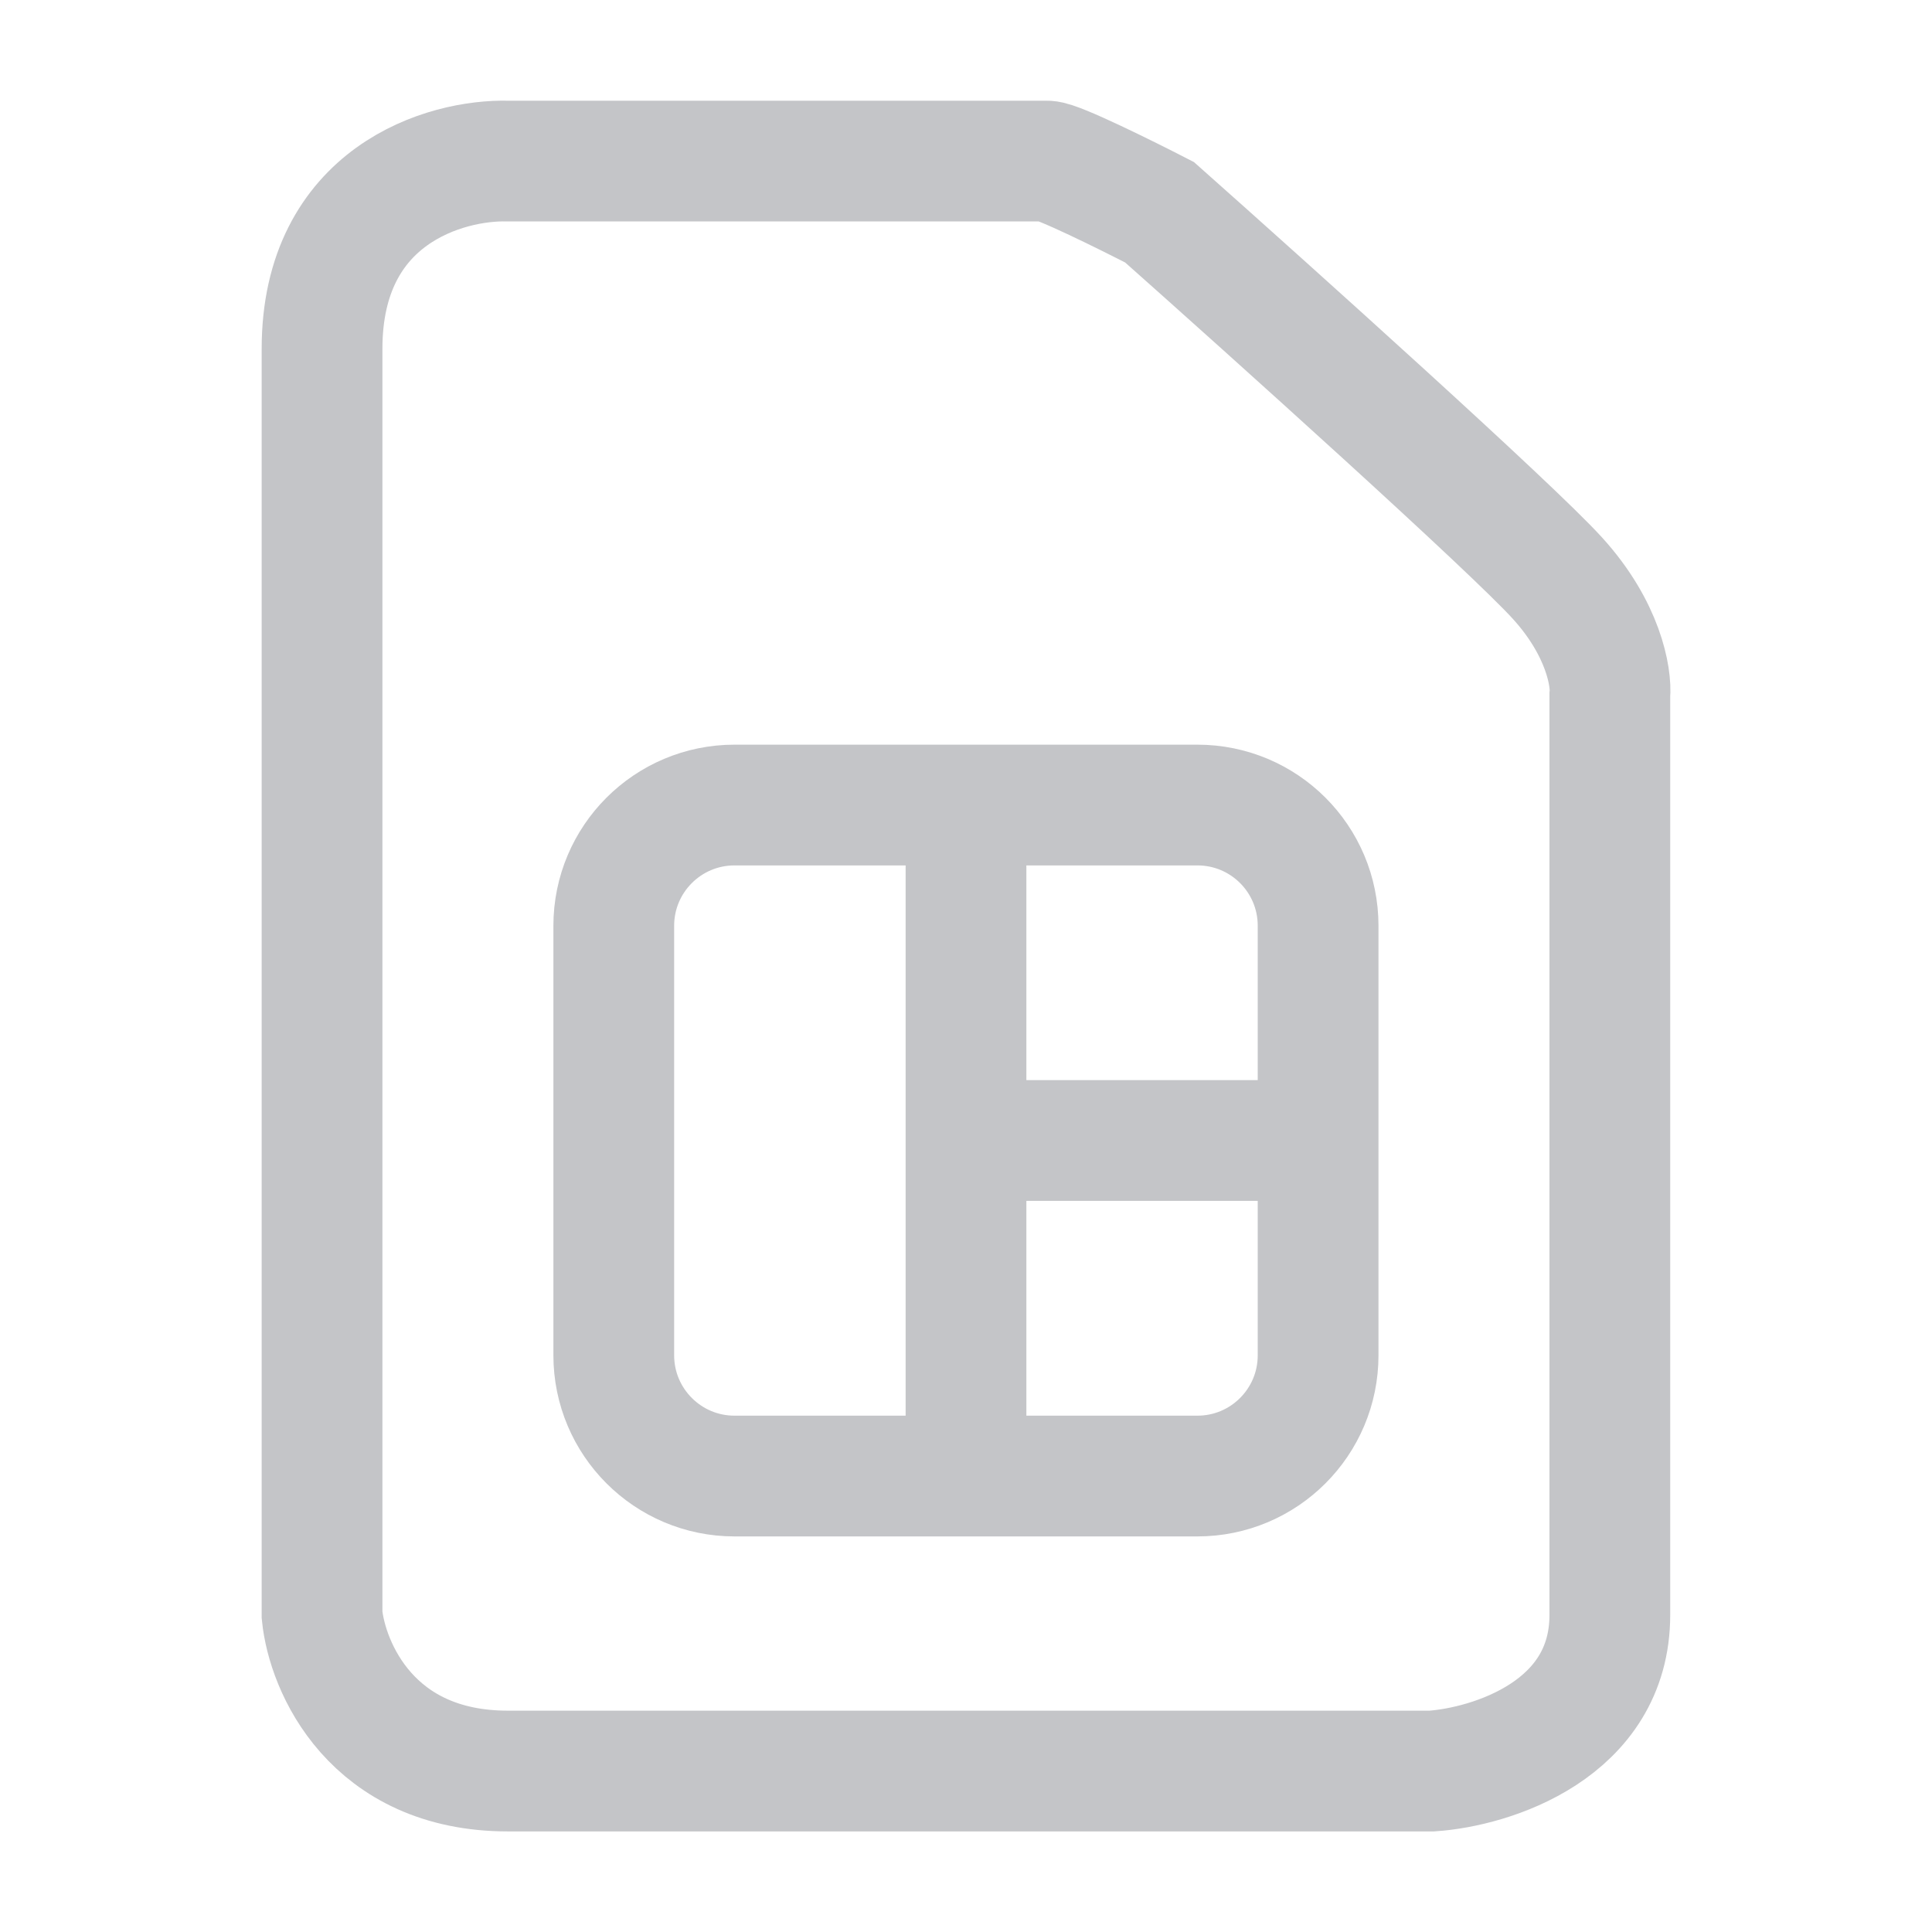<svg width="16" height="16" viewBox="0 0 16 16" fill="none" xmlns="http://www.w3.org/2000/svg">
<path d="M8 6.667H6.083C5.531 6.667 5.083 7.114 5.083 7.667V11.224C5.083 11.776 5.531 12.224 6.083 12.224H8M8 6.667H9.916C10.469 6.667 10.916 7.114 10.916 7.667V9.445M8 6.667V9.445M8 12.224H9.916C10.469 12.224 10.916 11.776 10.916 11.224V9.445M8 12.224V9.445M8 9.445H10.916" stroke="#C4C5C8" stroke-linejoin="round"/>
<path d="M4.206 1.334H8.671C8.758 1.334 9.329 1.617 9.603 1.758C10.543 2.593 12.517 4.368 12.898 4.788C13.28 5.208 13.346 5.61 13.332 5.758V13.374C13.332 14.327 12.349 14.633 11.858 14.667H4.206C3.078 14.667 2.71 13.805 2.667 13.374V2.889C2.667 1.613 3.693 1.32 4.206 1.334Z" stroke="#C4C5C8"/>
</svg>
